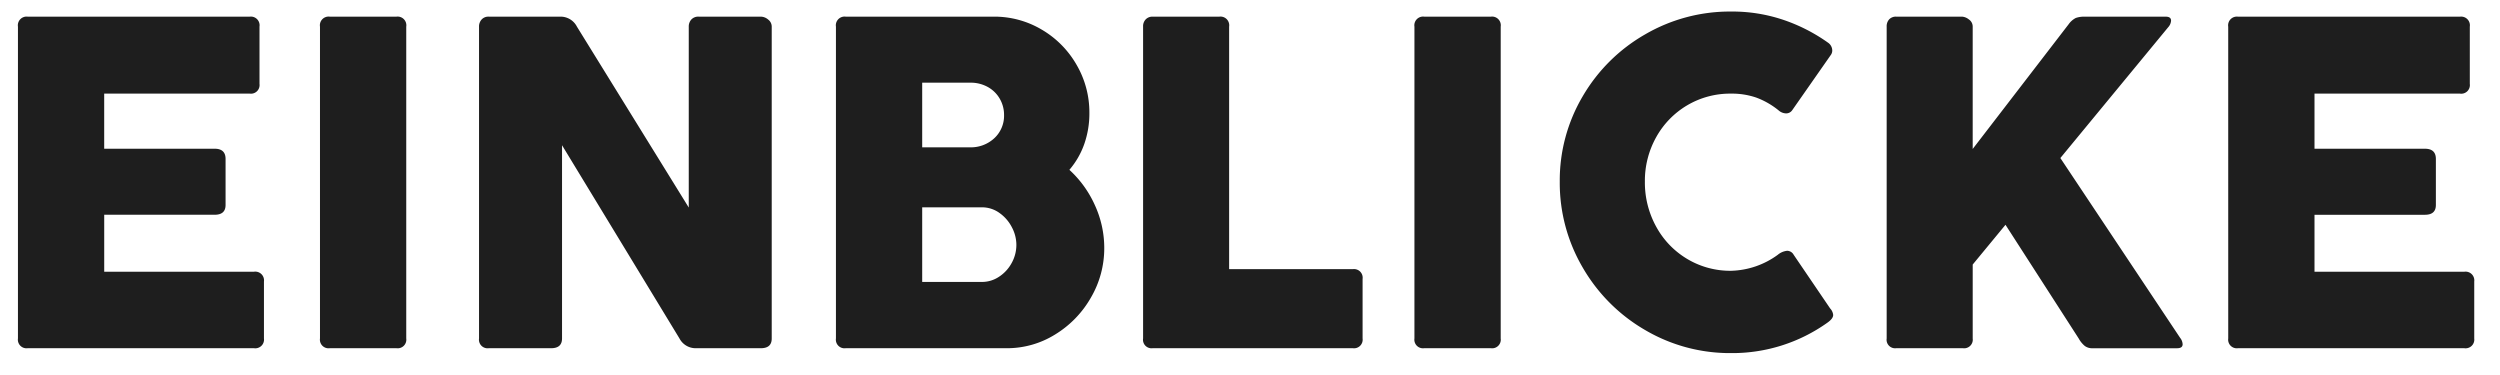 <?xml version="1.0" encoding="utf-8"?><svg xmlns="http://www.w3.org/2000/svg" xmlns:xlink="http://www.w3.org/1999/xlink" width="280" height="42" viewBox="0 0 280 42">
  <defs>
    <clipPath id="clip-karriere_hw21_einblicke_headline_L_de-DE">
      <rect width="280" height="42"/>
    </clipPath>
  </defs>
  <g id="karriere_hw21_einblicke_headline_L_de-DE" clip-path="url(#clip-karriere_hw21_einblicke_headline_L_de-DE)">
    <path id="Pfad_814" data-name="Pfad 814" d="M4.01-36.016A.978.978,0,0,1,5.1-37.135h24.87a.978.978,0,0,1,1.094,1.12v6.406a.967.967,0,0,1-1.094,1.094h-16.3v6.172h12.37q1.224,0,1.224,1.146v5.156q0,1.094-1.224,1.094H13.672v6.38H30.443a.978.978,0,0,1,1.12,1.094v6.38A.978.978,0,0,1,30.443,0H5.1A.967.967,0,0,1,4.01-1.094Zm33.828,0a.978.978,0,0,1,1.094-1.12h7.474a.978.978,0,0,1,1.094,1.12V-1.094A.967.967,0,0,1,46.406,0H38.932a.967.967,0,0,1-1.094-1.094ZM64.948-1.094Q64.948,0,63.724,0H56.745a.967.967,0,0,1-1.094-1.094V-36.016a1.16,1.16,0,0,1,.286-.794,1.019,1.019,0,0,1,.807-.326h8.1a2.058,2.058,0,0,1,1.771,1.12l12.526,20.26v-20.26a1.16,1.16,0,0,1,.286-.794,1.051,1.051,0,0,1,.833-.326h6.953a1.3,1.3,0,0,1,.82.326.987.987,0,0,1,.4.794V-1.094Q88.438,0,87.214,0H79.9a2.042,2.042,0,0,1-1.8-1.094L64.948-22.734ZM95.625-36.016a.978.978,0,0,1,1.094-1.12h16.589a10.381,10.381,0,0,1,5.352,1.445,10.742,10.742,0,0,1,3.906,3.932,10.568,10.568,0,0,1,1.445,5.4,10.362,10.362,0,0,1-.573,3.49,9.052,9.052,0,0,1-1.667,2.891A12.032,12.032,0,0,1,124.635-16a11.481,11.481,0,0,1,1.042,4.779,10.929,10.929,0,0,1-1.5,5.56,11.5,11.5,0,0,1-4.01,4.128A10.177,10.177,0,0,1,114.766,0H96.719a.967.967,0,0,1-1.094-1.094Zm9.661,6.276v7.24H110.6a3.859,3.859,0,0,0,2.773-1.029,3.426,3.426,0,0,0,1.081-2.591,3.578,3.578,0,0,0-.482-1.823,3.487,3.487,0,0,0-1.341-1.315,3.925,3.925,0,0,0-1.953-.482Zm0,13.958v8.359h6.693a3.436,3.436,0,0,0,1.9-.573A4.245,4.245,0,0,0,115.3-9.531a4.18,4.18,0,0,0,.534-2.057,4.225,4.225,0,0,0-.508-1.966,4.434,4.434,0,0,0-1.393-1.6,3.312,3.312,0,0,0-1.953-.625Zm24.74-20.234a1.108,1.108,0,0,1,.3-.82,1.04,1.04,0,0,1,.768-.3h7.474a.978.978,0,0,1,1.094,1.12V-8.854h13.854a.967.967,0,0,1,1.094,1.094v6.667A.967.967,0,0,1,153.516,0H131.094a.955.955,0,0,1-1.068-1.094Zm30.391,0a.978.978,0,0,1,1.094-1.12h7.474a.978.978,0,0,1,1.094,1.12V-1.094A.967.967,0,0,1,168.984,0H161.51a.967.967,0,0,1-1.094-1.094Zm40.7,25.547a1.957,1.957,0,0,1,1.042-.443.847.847,0,0,1,.729.443l4.089,6.016a1.235,1.235,0,0,1,.339.729q0,.417-.677.885A18.351,18.351,0,0,1,195.885.547a18.742,18.742,0,0,1-9.622-2.578,19.155,19.155,0,0,1-6.992-6.992,18.742,18.742,0,0,1-2.578-9.622,18.535,18.535,0,0,1,2.578-9.583,19.046,19.046,0,0,1,6.992-6.927,18.889,18.889,0,0,1,9.622-2.552,17.885,17.885,0,0,1,5.911.951,19.3,19.3,0,0,1,4.948,2.539,1.068,1.068,0,0,1,.469.859.866.866,0,0,1-.13.469l-4.349,6.224a.821.821,0,0,1-.7.365,1.323,1.323,0,0,1-.833-.339,8.787,8.787,0,0,0-2.5-1.432,8.387,8.387,0,0,0-2.812-.443,9.434,9.434,0,0,0-4.935,1.315,9.491,9.491,0,0,0-3.464,3.568,10.021,10.021,0,0,0-1.263,4.987,10.24,10.24,0,0,0,1.263,5.026A9.478,9.478,0,0,0,190.964-10a9.383,9.383,0,0,0,4.922,1.328A9.241,9.241,0,0,0,201.12-10.469Zm45.052,9.3a1.259,1.259,0,0,1,.286.729q0,.443-.625.443h-9.479a1.369,1.369,0,0,1-.859-.26,2.913,2.913,0,0,1-.677-.833l-8.2-12.734-3.672,4.453v8.281A.967.967,0,0,1,221.849,0h-7.474a.955.955,0,0,1-1.068-1.094V-36.016a1.138,1.138,0,0,1,.286-.82,1.03,1.03,0,0,1,.781-.3h7.37a1.361,1.361,0,0,1,.768.313.957.957,0,0,1,.43.807v13.7L233.7-36.3a2.236,2.236,0,0,1,.794-.69,2.947,2.947,0,0,1,1.055-.143h9.01q.6,0,.6.443a1.2,1.2,0,0,1-.312.729L232.76-21.3Zm5.391-34.844a.978.978,0,0,1,1.094-1.12h24.87a.978.978,0,0,1,1.094,1.12v6.406a.967.967,0,0,1-1.094,1.094h-16.3v6.172h12.37q1.224,0,1.224,1.146v5.156q0,1.094-1.224,1.094h-12.37v6.38h16.771a.978.978,0,0,1,1.12,1.094v6.38A.978.978,0,0,1,277.995,0H252.656a.967.967,0,0,1-1.094-1.094Z" transform="translate(-2 39)" fill="#1e1e1e"/>
  </g>
</svg>
